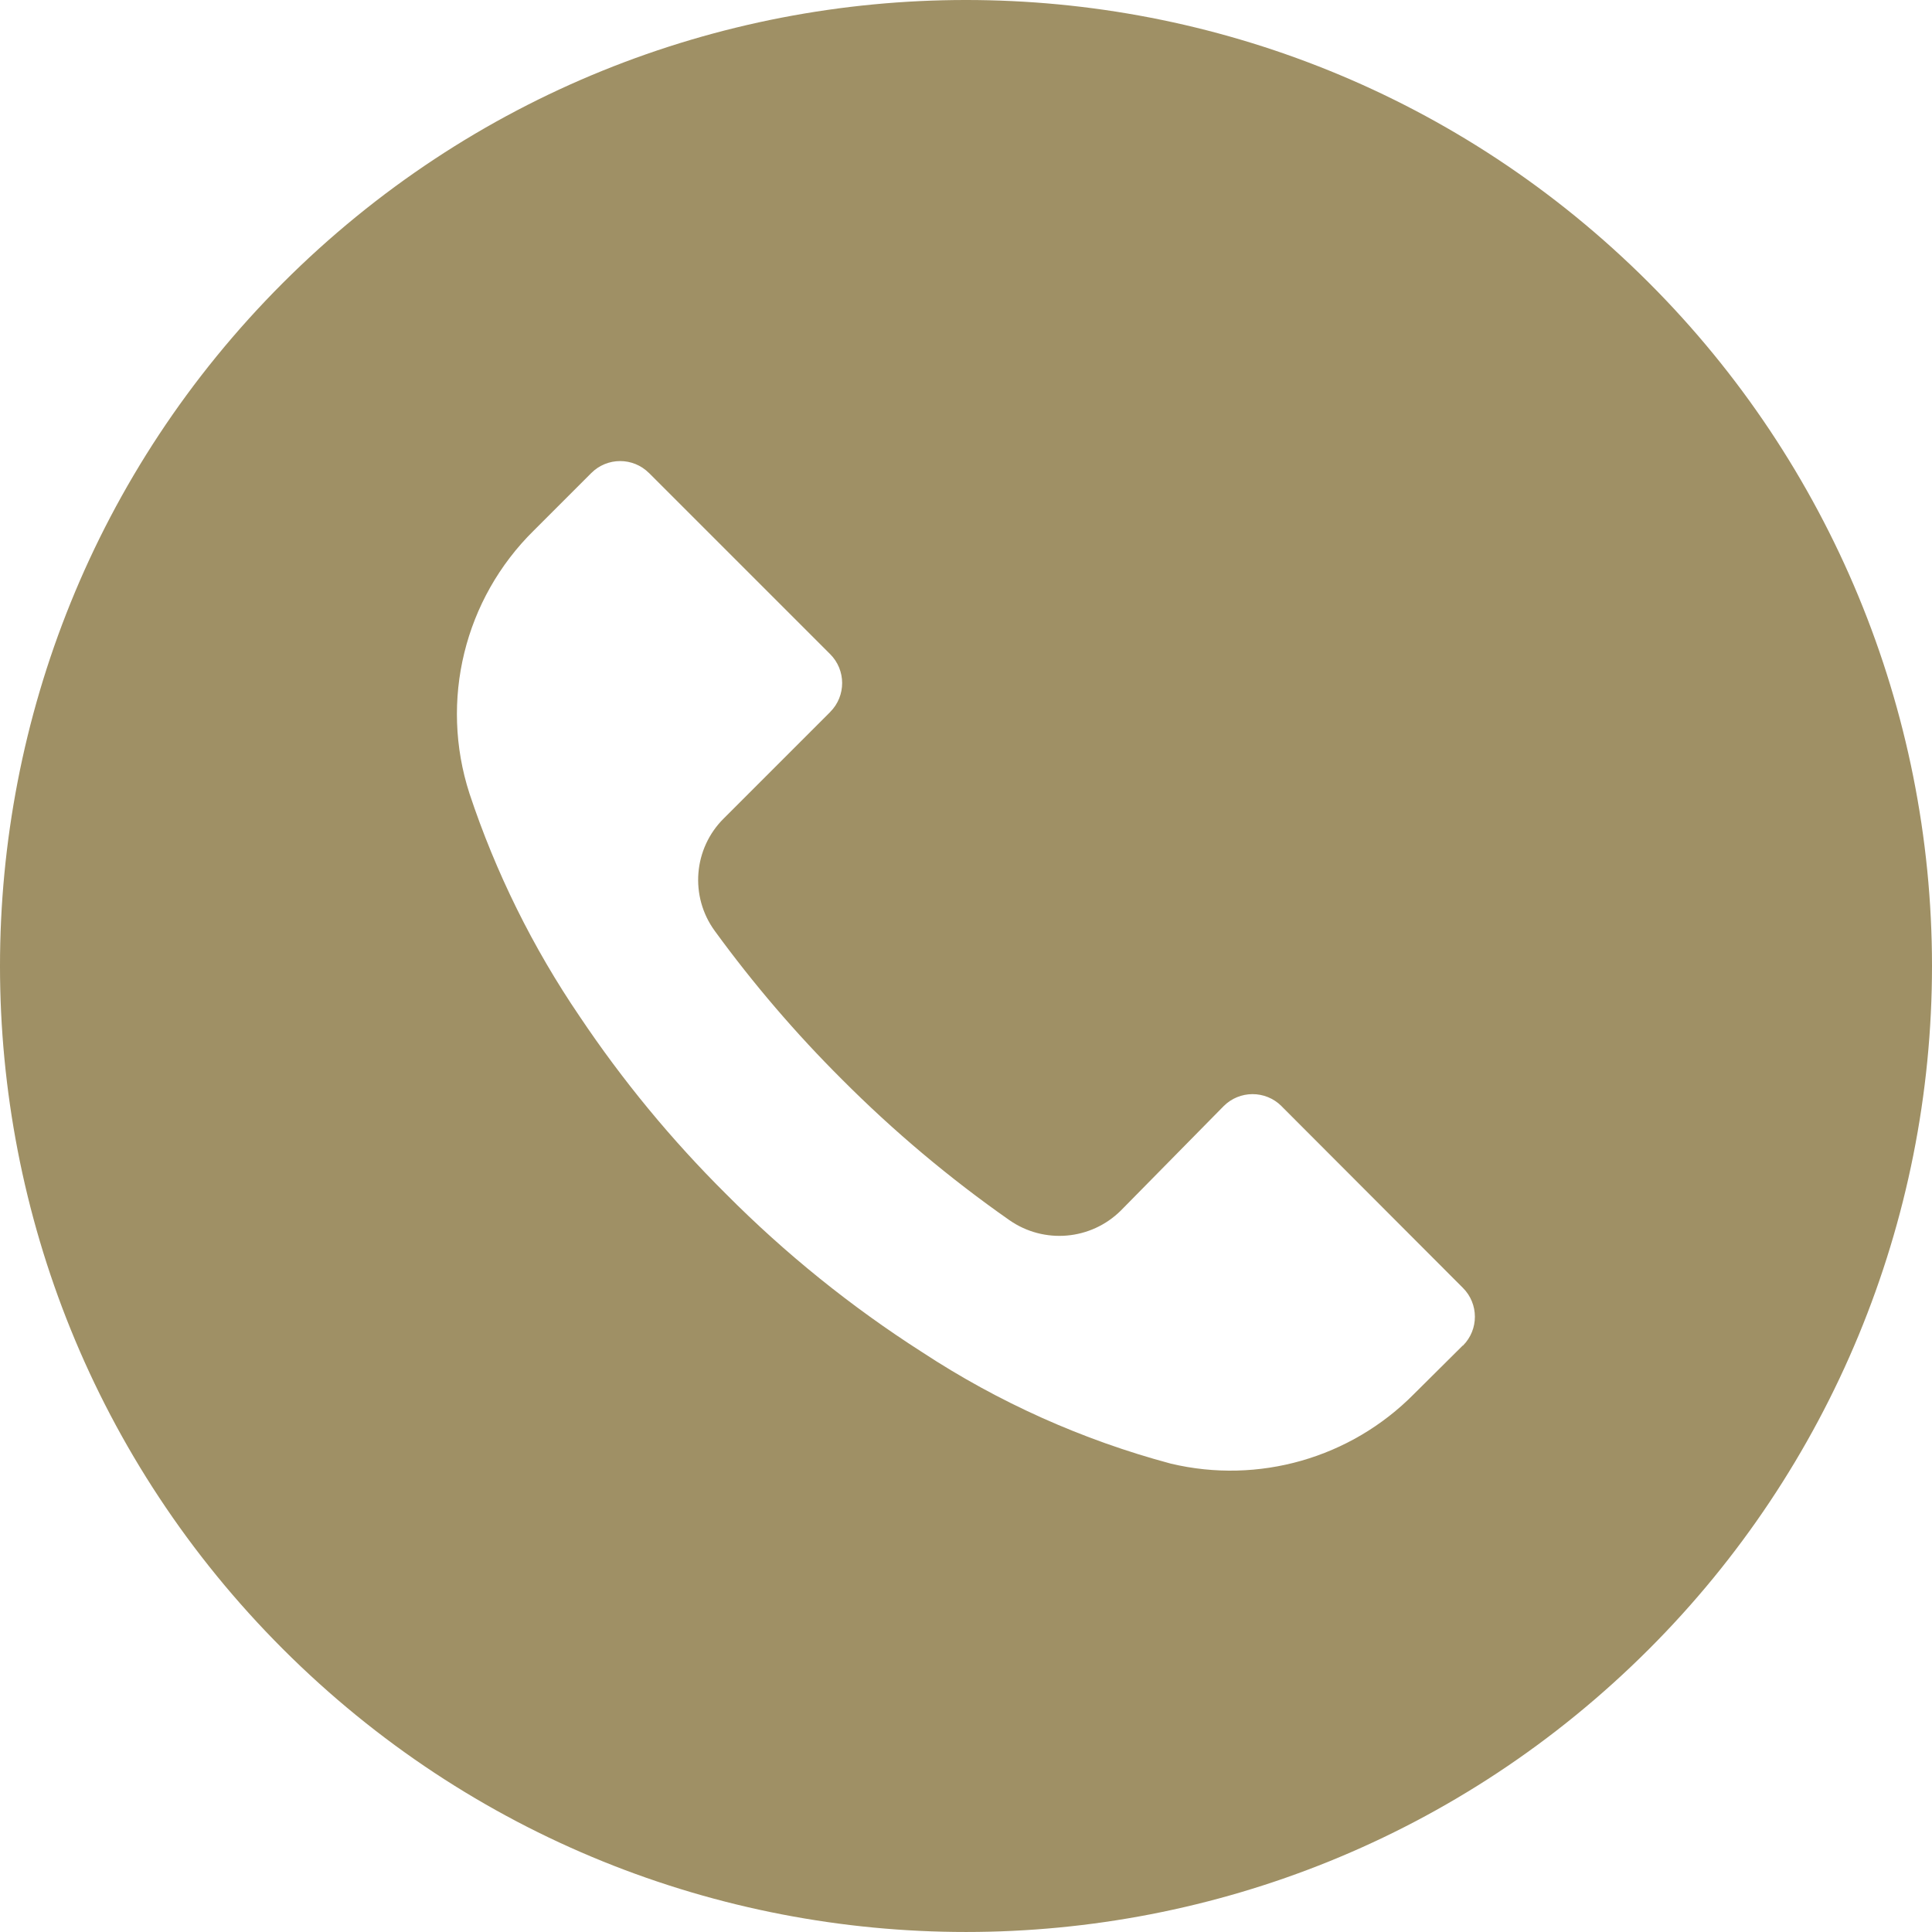 <svg width="37" height="37" viewBox="0 0 37 37" fill="none" xmlns="http://www.w3.org/2000/svg">
<g clip-path="url(#clip0_4_4)">
<path d="M31.579 5.416C24.354 -1.807 12.64 -1.805 5.416 5.42C-1.807 12.646 -1.805 24.36 5.42 31.583C12.646 38.807 24.36 38.805 31.583 31.579C35.053 28.109 37.001 23.403 37 18.496C36.999 13.59 35.049 8.885 31.579 5.416ZM28.017 25.77C28.017 25.771 28.016 25.772 28.015 25.773V25.767L27.078 26.698C25.865 27.925 24.1 28.43 22.422 28.03C20.731 27.577 19.124 26.857 17.661 25.896C16.302 25.027 15.043 24.012 13.906 22.868C12.86 21.83 11.92 20.689 11.1 19.464C10.203 18.146 9.493 16.71 8.991 15.197C8.415 13.419 8.892 11.469 10.224 10.159L11.322 9.061C11.627 8.754 12.123 8.753 12.429 9.059C12.43 9.059 12.431 9.06 12.432 9.061L15.898 12.527C16.204 12.832 16.205 13.328 15.9 13.634C15.899 13.635 15.898 13.636 15.898 13.637L13.863 15.672C13.279 16.249 13.205 17.167 13.69 17.83C14.426 18.84 15.24 19.791 16.126 20.673C17.113 21.664 18.186 22.566 19.332 23.368C19.995 23.83 20.893 23.752 21.466 23.183L23.433 21.185C23.738 20.878 24.234 20.877 24.541 21.182C24.541 21.183 24.542 21.184 24.543 21.185L28.015 24.663C28.322 24.968 28.323 25.464 28.017 25.77Z" fill="#9F9065"/>
</g>
<defs>
<clipPath id="clip0_4_4">
<rect width="37" height="37" fill="white"/>
</clipPath>
</defs>
</svg>
